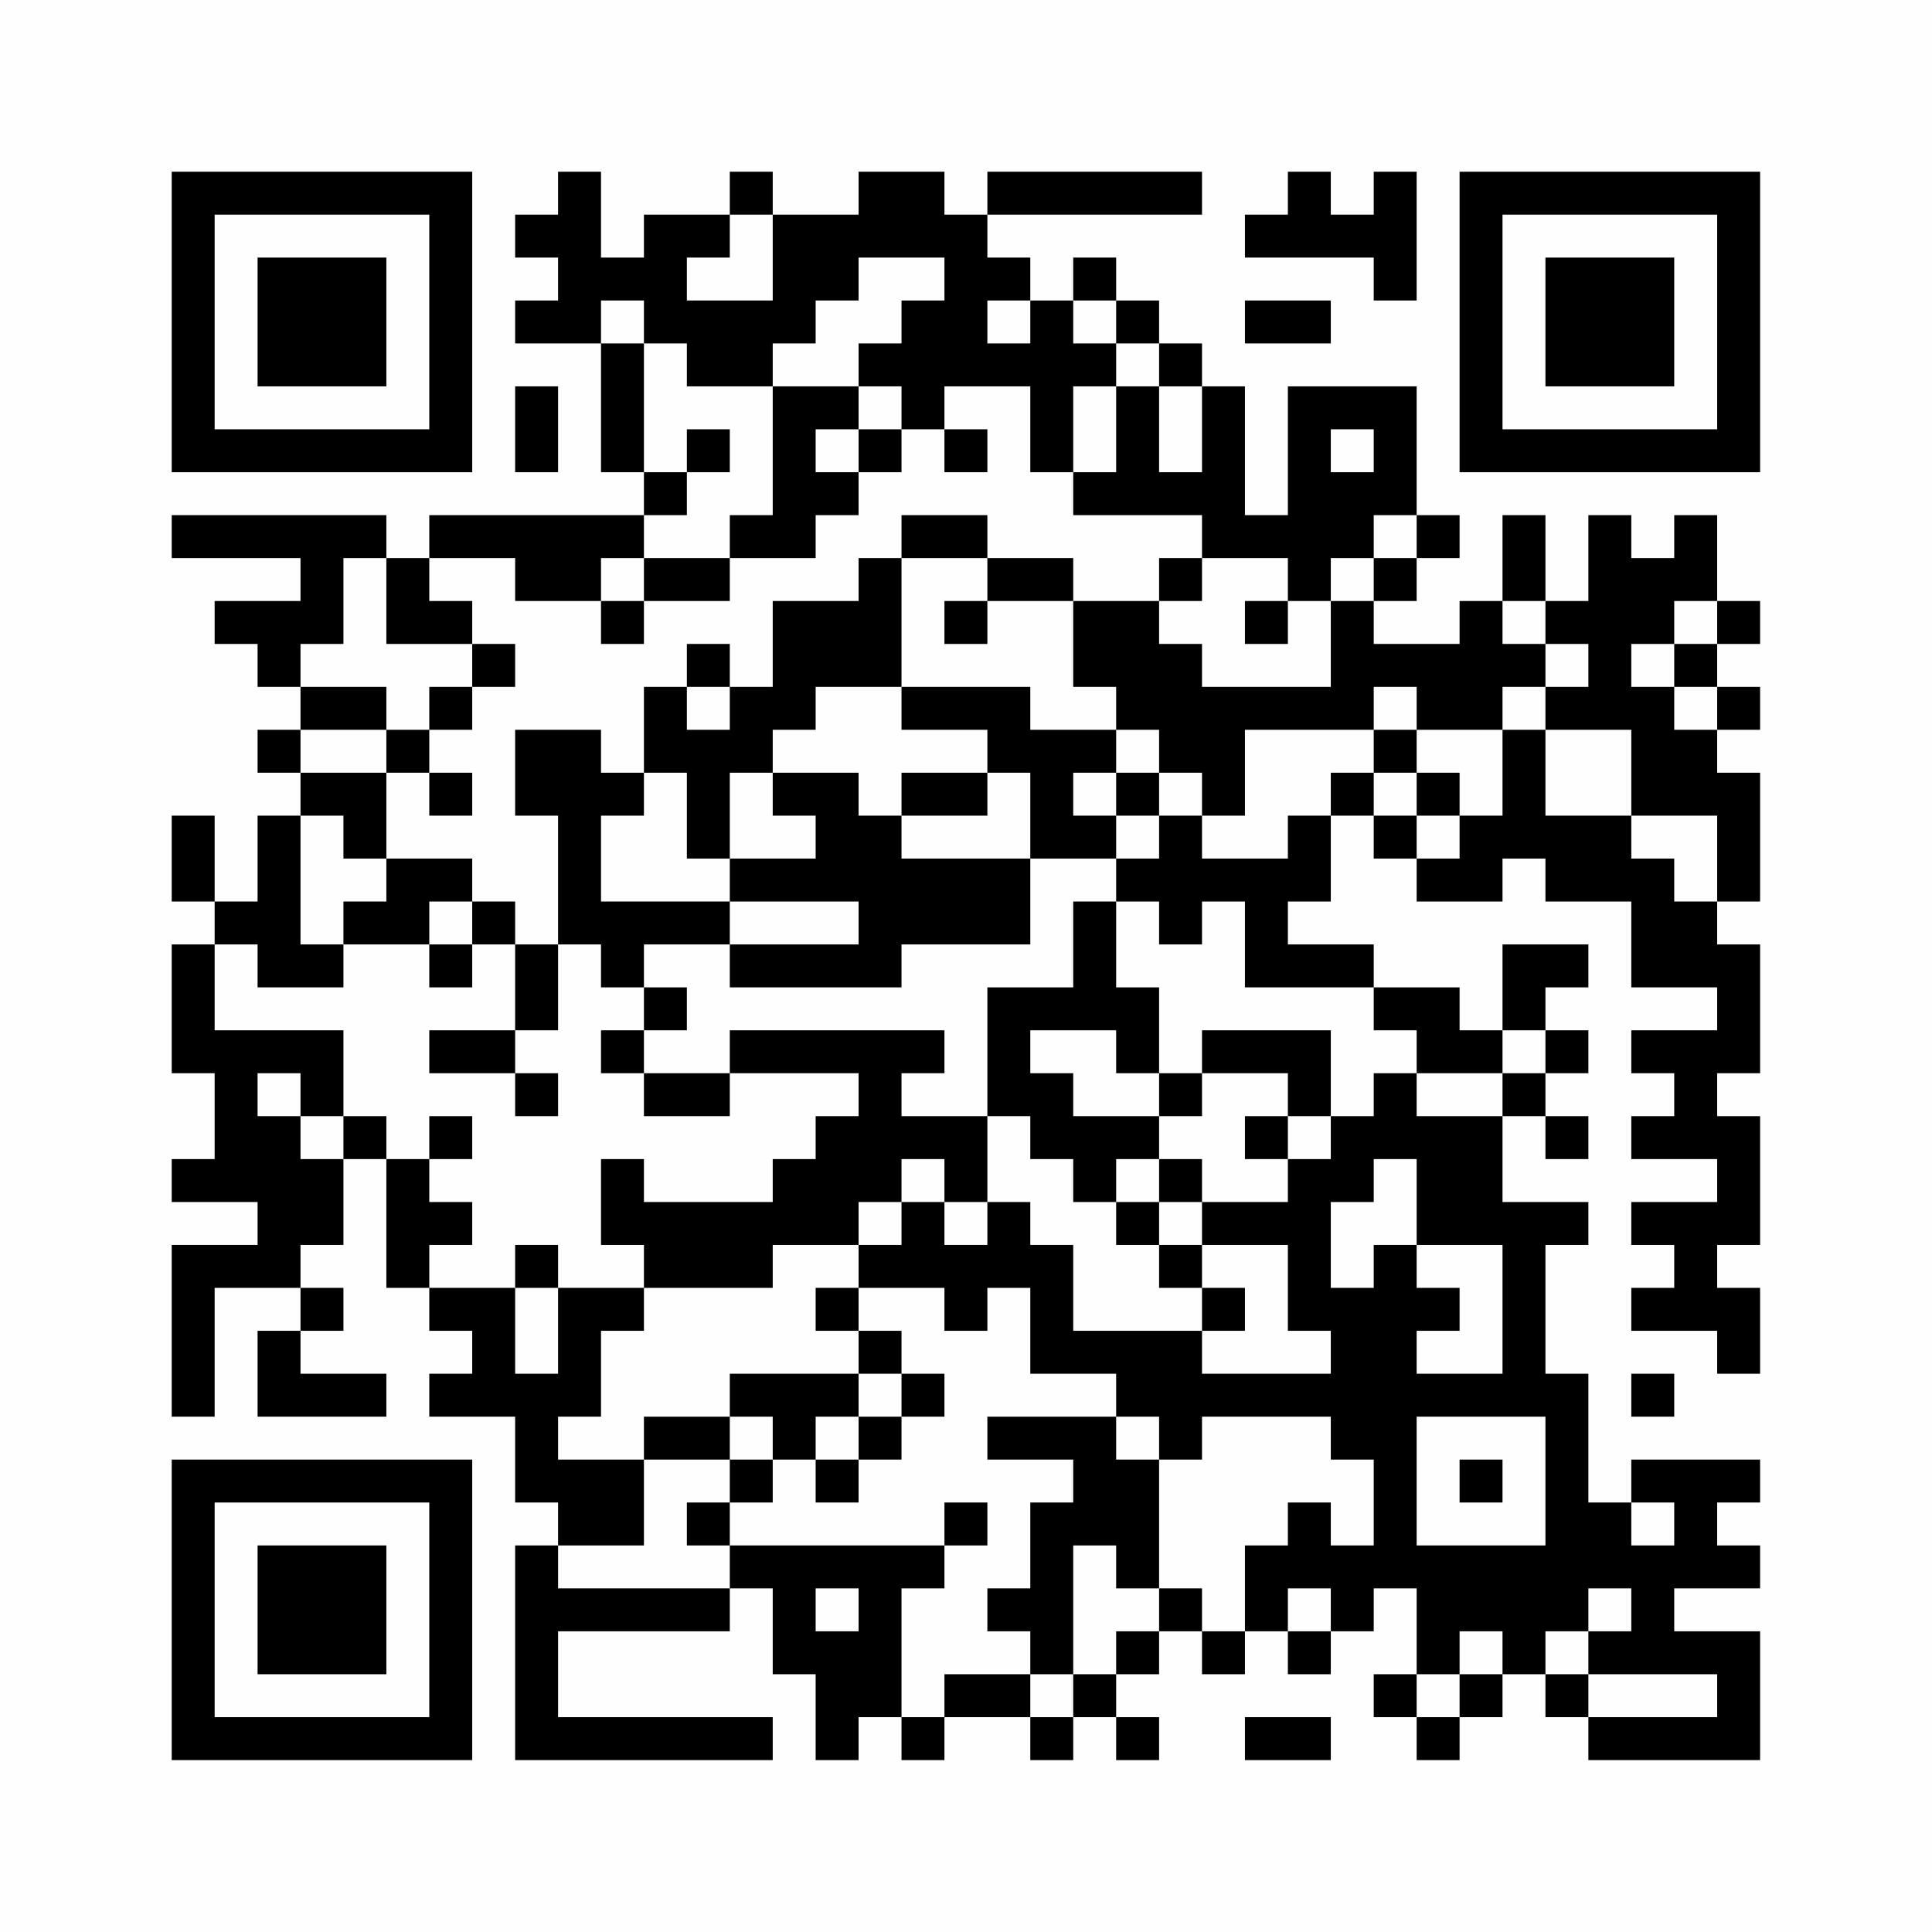 <?xml version="1.0" encoding="UTF-8"?>
<svg xmlns="http://www.w3.org/2000/svg" version="1.1" width="200" height="200" viewBox="0 0 200 200"><rect x="0" y="0" width="200" height="200" fill="#fefefe"/><g transform="scale(4.444)"><g transform="translate(4,4)"><path fill-rule="evenodd" d="M9 0L9 1L8 1L8 2L9 2L9 3L8 3L8 4L10 4L10 7L11 7L11 8L6 8L6 9L5 9L5 8L0 8L0 9L3 9L3 10L1 10L1 11L2 11L2 12L3 12L3 13L2 13L2 14L3 14L3 15L2 15L2 17L1 17L1 15L0 15L0 17L1 17L1 18L0 18L0 21L1 21L1 23L0 23L0 24L2 24L2 25L0 25L0 29L1 29L1 26L3 26L3 27L2 27L2 29L5 29L5 28L3 28L3 27L4 27L4 26L3 26L3 25L4 25L4 23L5 23L5 26L6 26L6 27L7 27L7 28L6 28L6 29L8 29L8 31L9 31L9 32L8 32L8 37L14 37L14 36L9 36L9 34L13 34L13 33L14 33L14 35L15 35L15 37L16 37L16 36L17 36L17 37L18 37L18 36L20 36L20 37L21 37L21 36L22 36L22 37L23 37L23 36L22 36L22 35L23 35L23 34L24 34L24 35L25 35L25 34L26 34L26 35L27 35L27 34L28 34L28 33L29 33L29 35L28 35L28 36L29 36L29 37L30 37L30 36L31 36L31 35L32 35L32 36L33 36L33 37L37 37L37 34L35 34L35 33L37 33L37 32L36 32L36 31L37 31L37 30L34 30L34 31L33 31L33 28L32 28L32 25L33 25L33 24L31 24L31 22L32 22L32 23L33 23L33 22L32 22L32 21L33 21L33 20L32 20L32 19L33 19L33 18L31 18L31 20L30 20L30 19L28 19L28 18L26 18L26 17L27 17L27 15L28 15L28 16L29 16L29 17L31 17L31 16L32 16L32 17L34 17L34 19L36 19L36 20L34 20L34 21L35 21L35 22L34 22L34 23L36 23L36 24L34 24L34 25L35 25L35 26L34 26L34 27L36 27L36 28L37 28L37 26L36 26L36 25L37 25L37 22L36 22L36 21L37 21L37 18L36 18L36 17L37 17L37 14L36 14L36 13L37 13L37 12L36 12L36 11L37 11L37 10L36 10L36 8L35 8L35 9L34 9L34 8L33 8L33 10L32 10L32 8L31 8L31 10L30 10L30 11L28 11L28 10L29 10L29 9L30 9L30 8L29 8L29 5L26 5L26 8L25 8L25 5L24 5L24 4L23 4L23 3L22 3L22 2L21 2L21 3L20 3L20 2L19 2L19 1L24 1L24 0L19 0L19 1L18 1L18 0L16 0L16 1L14 1L14 0L13 0L13 1L11 1L11 2L10 2L10 0ZM26 0L26 1L25 1L25 2L28 2L28 3L29 3L29 0L28 0L28 1L27 1L27 0ZM13 1L13 2L12 2L12 3L14 3L14 1ZM16 2L16 3L15 3L15 4L14 4L14 5L12 5L12 4L11 4L11 3L10 3L10 4L11 4L11 7L12 7L12 8L11 8L11 9L10 9L10 10L8 10L8 9L6 9L6 10L7 10L7 11L5 11L5 9L4 9L4 11L3 11L3 12L5 12L5 13L3 13L3 14L5 14L5 16L4 16L4 15L3 15L3 18L4 18L4 19L2 19L2 18L1 18L1 20L4 20L4 22L3 22L3 21L2 21L2 22L3 22L3 23L4 23L4 22L5 22L5 23L6 23L6 24L7 24L7 25L6 25L6 26L8 26L8 28L9 28L9 26L11 26L11 27L10 27L10 29L9 29L9 30L11 30L11 32L9 32L9 33L13 33L13 32L18 32L18 33L17 33L17 36L18 36L18 35L20 35L20 36L21 36L21 35L22 35L22 34L23 34L23 33L24 33L24 34L25 34L25 32L26 32L26 31L27 31L27 32L28 32L28 30L27 30L27 29L24 29L24 30L23 30L23 29L22 29L22 28L20 28L20 26L19 26L19 27L18 27L18 26L16 26L16 25L17 25L17 24L18 24L18 25L19 25L19 24L20 24L20 25L21 25L21 27L24 27L24 28L27 28L27 27L26 27L26 25L24 25L24 24L26 24L26 23L27 23L27 22L28 22L28 21L29 21L29 22L31 22L31 21L32 21L32 20L31 20L31 21L29 21L29 20L28 20L28 19L25 19L25 17L24 17L24 18L23 18L23 17L22 17L22 16L23 16L23 15L24 15L24 16L26 16L26 15L27 15L27 14L28 14L28 15L29 15L29 16L30 16L30 15L31 15L31 13L32 13L32 15L34 15L34 16L35 16L35 17L36 17L36 15L34 15L34 13L32 13L32 12L33 12L33 11L32 11L32 10L31 10L31 11L32 11L32 12L31 12L31 13L29 13L29 12L28 12L28 13L25 13L25 15L24 15L24 14L23 14L23 13L22 13L22 12L21 12L21 10L23 10L23 11L24 11L24 12L27 12L27 10L28 10L28 9L29 9L29 8L28 8L28 9L27 9L27 10L26 10L26 9L24 9L24 8L21 8L21 7L22 7L22 5L23 5L23 7L24 7L24 5L23 5L23 4L22 4L22 3L21 3L21 4L22 4L22 5L21 5L21 7L20 7L20 5L18 5L18 6L17 6L17 5L16 5L16 4L17 4L17 3L18 3L18 2ZM19 3L19 4L20 4L20 3ZM25 3L25 4L27 4L27 3ZM8 5L8 7L9 7L9 5ZM14 5L14 8L13 8L13 9L11 9L11 10L10 10L10 11L11 11L11 10L13 10L13 9L15 9L15 8L16 8L16 7L17 7L17 6L16 6L16 5ZM12 6L12 7L13 7L13 6ZM15 6L15 7L16 7L16 6ZM18 6L18 7L19 7L19 6ZM27 6L27 7L28 7L28 6ZM17 8L17 9L16 9L16 10L14 10L14 12L13 12L13 11L12 11L12 12L11 12L11 14L10 14L10 13L8 13L8 15L9 15L9 18L8 18L8 17L7 17L7 16L5 16L5 17L4 17L4 18L6 18L6 19L7 19L7 18L8 18L8 20L6 20L6 21L8 21L8 22L9 22L9 21L8 21L8 20L9 20L9 18L10 18L10 19L11 19L11 20L10 20L10 21L11 21L11 22L13 22L13 21L16 21L16 22L15 22L15 23L14 23L14 24L11 24L11 23L10 23L10 25L11 25L11 26L14 26L14 25L16 25L16 24L17 24L17 23L18 23L18 24L19 24L19 22L20 22L20 23L21 23L21 24L22 24L22 25L23 25L23 26L24 26L24 27L25 27L25 26L24 26L24 25L23 25L23 24L24 24L24 23L23 23L23 22L24 22L24 21L26 21L26 22L25 22L25 23L26 23L26 22L27 22L27 20L24 20L24 21L23 21L23 19L22 19L22 17L21 17L21 19L19 19L19 22L17 22L17 21L18 21L18 20L13 20L13 21L11 21L11 20L12 20L12 19L11 19L11 18L13 18L13 19L17 19L17 18L20 18L20 16L22 16L22 15L23 15L23 14L22 14L22 13L20 13L20 12L17 12L17 9L19 9L19 10L18 10L18 11L19 11L19 10L21 10L21 9L19 9L19 8ZM23 9L23 10L24 10L24 9ZM25 10L25 11L26 11L26 10ZM35 10L35 11L34 11L34 12L35 12L35 13L36 13L36 12L35 12L35 11L36 11L36 10ZM7 11L7 12L6 12L6 13L5 13L5 14L6 14L6 15L7 15L7 14L6 14L6 13L7 13L7 12L8 12L8 11ZM12 12L12 13L13 13L13 12ZM15 12L15 13L14 13L14 14L13 14L13 16L12 16L12 14L11 14L11 15L10 15L10 17L13 17L13 18L16 18L16 17L13 17L13 16L15 16L15 15L14 15L14 14L16 14L16 15L17 15L17 16L20 16L20 14L19 14L19 13L17 13L17 12ZM28 13L28 14L29 14L29 15L30 15L30 14L29 14L29 13ZM17 14L17 15L19 15L19 14ZM21 14L21 15L22 15L22 14ZM6 17L6 18L7 18L7 17ZM20 20L20 21L21 21L21 22L23 22L23 21L22 21L22 20ZM6 22L6 23L7 23L7 22ZM22 23L22 24L23 24L23 23ZM28 23L28 24L27 24L27 26L28 26L28 25L29 25L29 26L30 26L30 27L29 27L29 28L31 28L31 25L29 25L29 23ZM8 25L8 26L9 26L9 25ZM15 26L15 27L16 27L16 28L13 28L13 29L11 29L11 30L13 30L13 31L12 31L12 32L13 32L13 31L14 31L14 30L15 30L15 31L16 31L16 30L17 30L17 29L18 29L18 28L17 28L17 27L16 27L16 26ZM16 28L16 29L15 29L15 30L16 30L16 29L17 29L17 28ZM34 28L34 29L35 29L35 28ZM13 29L13 30L14 30L14 29ZM19 29L19 30L21 30L21 31L20 31L20 33L19 33L19 34L20 34L20 35L21 35L21 32L22 32L22 33L23 33L23 30L22 30L22 29ZM29 29L29 32L32 32L32 29ZM30 30L30 31L31 31L31 30ZM18 31L18 32L19 32L19 31ZM34 31L34 32L35 32L35 31ZM15 33L15 34L16 34L16 33ZM26 33L26 34L27 34L27 33ZM33 33L33 34L32 34L32 35L33 35L33 36L36 36L36 35L33 35L33 34L34 34L34 33ZM30 34L30 35L29 35L29 36L30 36L30 35L31 35L31 34ZM25 36L25 37L27 37L27 36ZM0 0L0 7L7 7L7 0ZM1 1L1 6L6 6L6 1ZM2 2L2 5L5 5L5 2ZM30 0L30 7L37 7L37 0ZM31 1L31 6L36 6L36 1ZM32 2L32 5L35 5L35 2ZM0 30L0 37L7 37L7 30ZM1 31L1 36L6 36L6 31ZM2 32L2 35L5 35L5 32Z" fill="#000000"/></g></g></svg>
